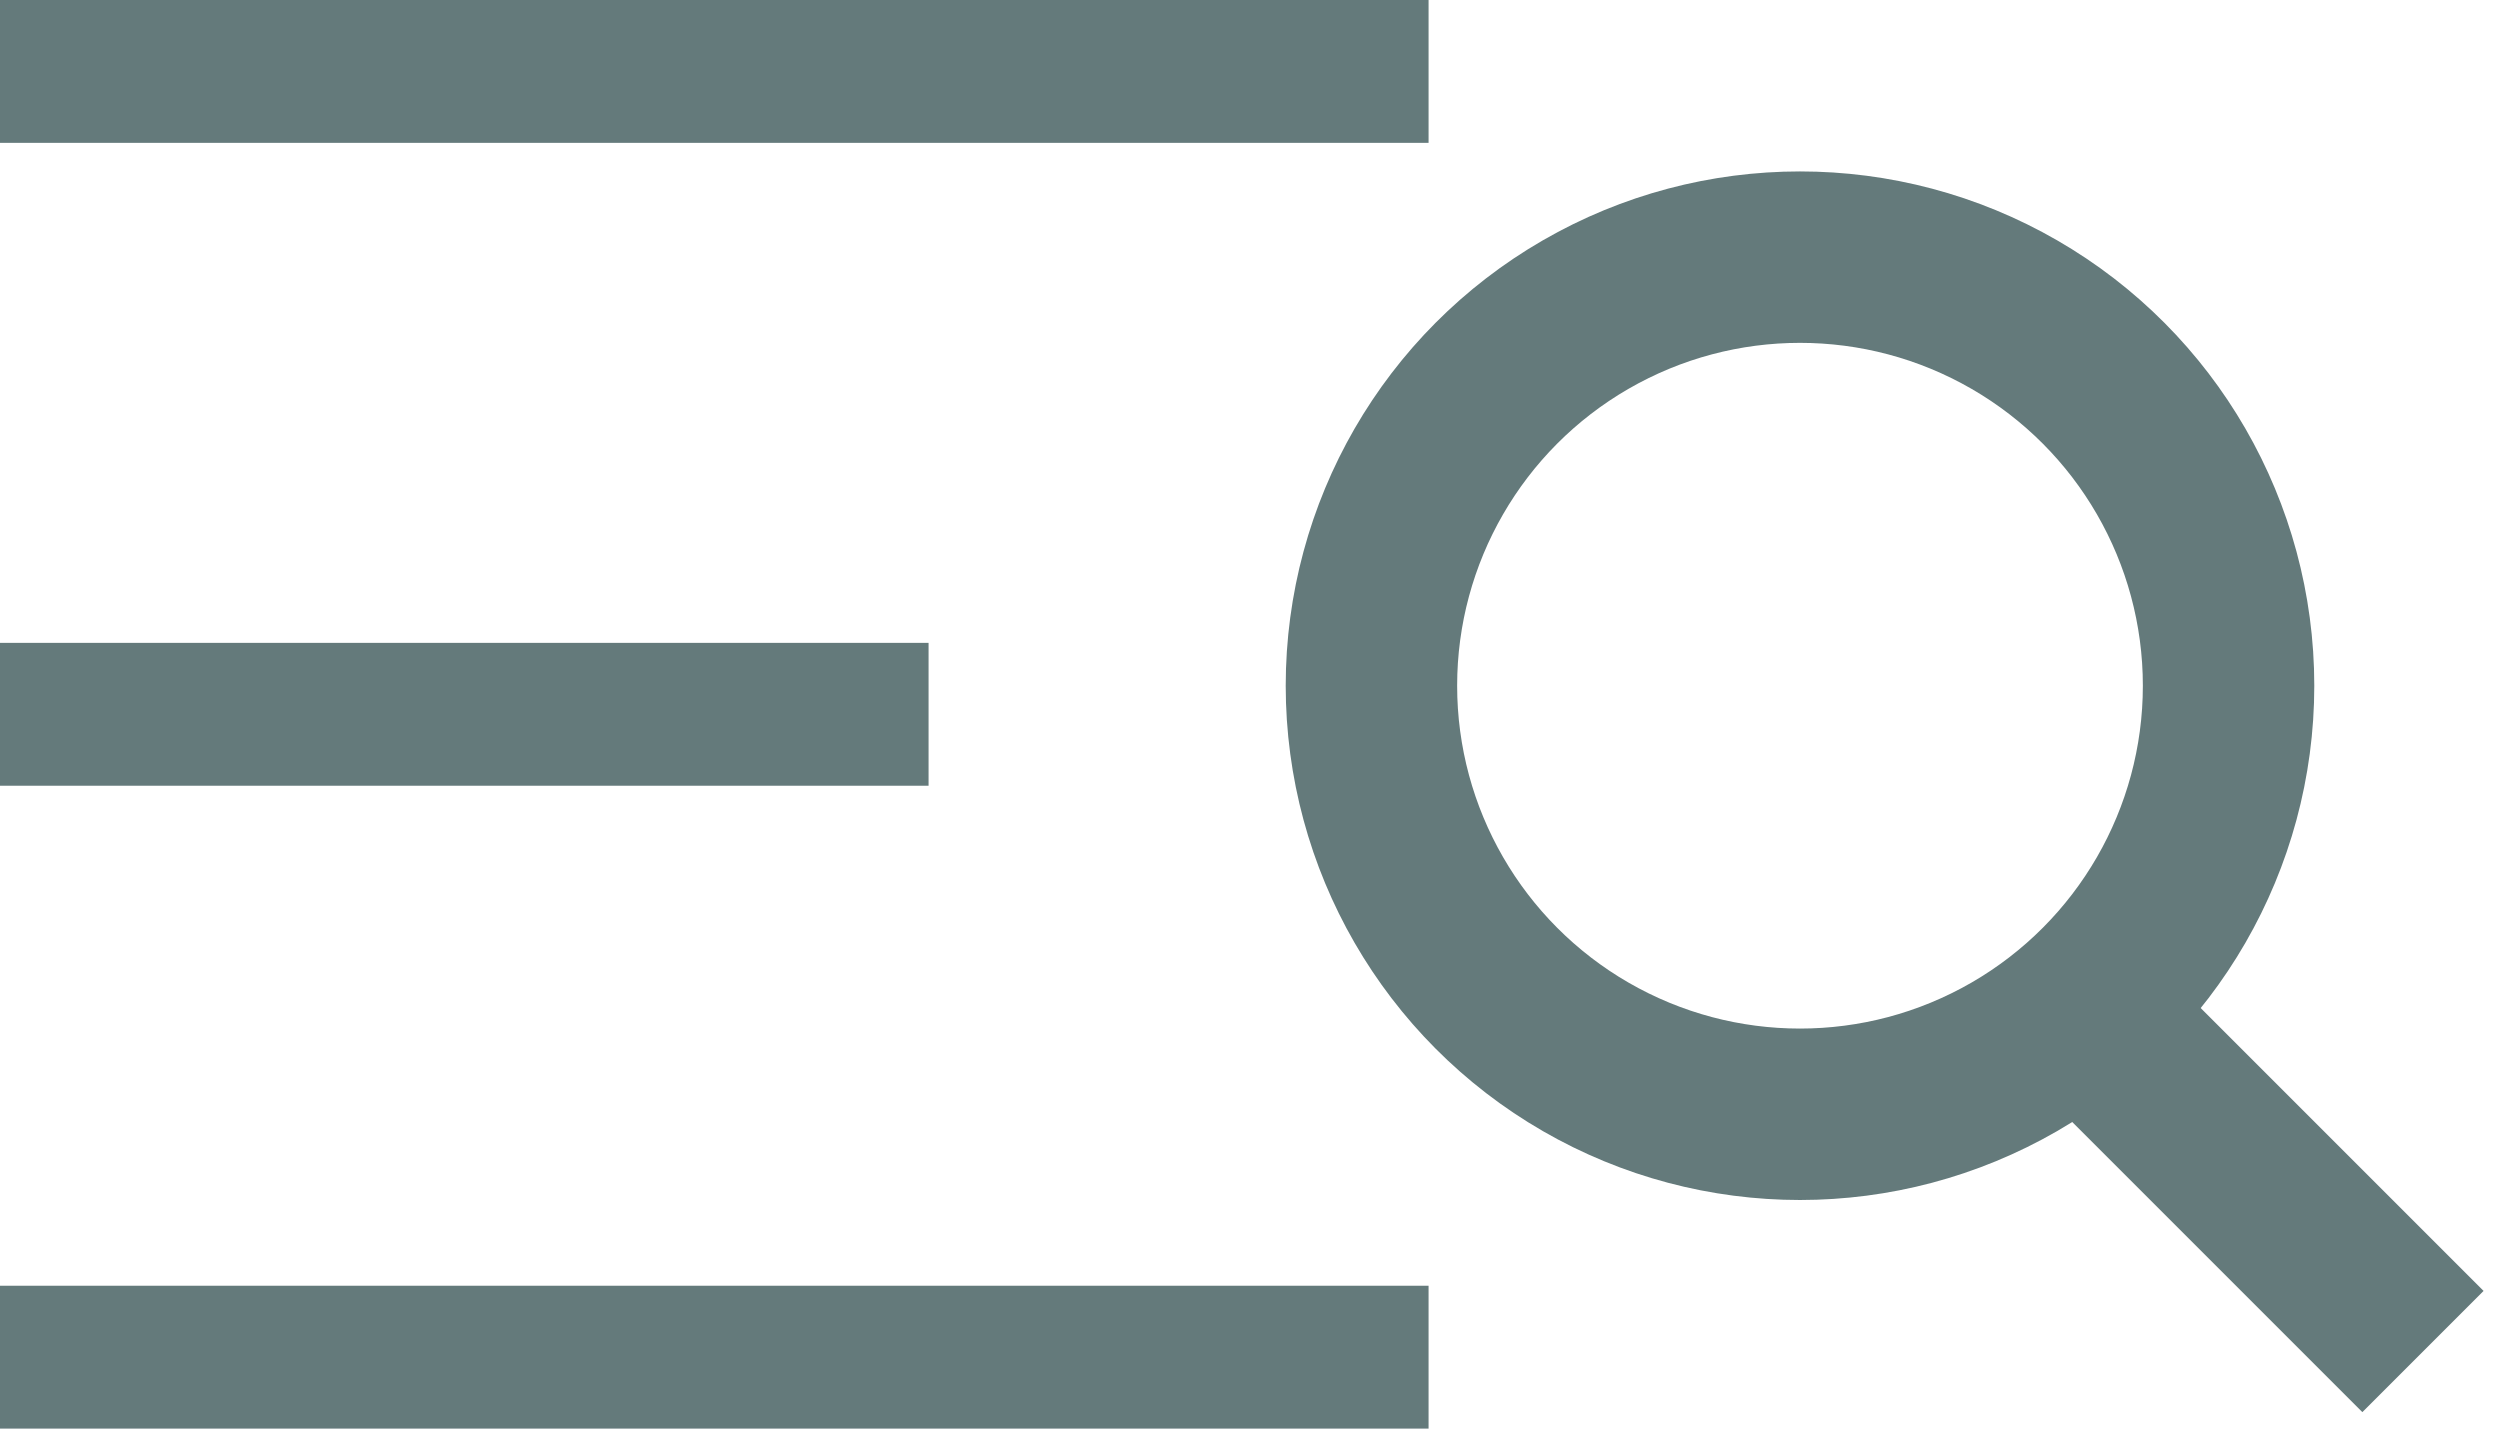 <svg width="35" height="20" viewBox="0 0 35 20" version="1.1" xmlns="http://www.w3.org/2000/svg"><title>Hamburger search icon / White</title><g id="Hamburger-search-icon-/-White" stroke="none" stroke-width="1" fill="none" fill-rule="evenodd"><g id="Hamburger-search-icon-/-Slate-dark"><circle id="Oval-Copy" stroke="#647A7B" stroke-width="2.4" cx="25.2" cy="9.6" r="6"/><path id="Rectangle-Copy" fill="#647A7B" fill-rule="evenodd" transform="rotate(45 31.8 16.8)" d="M28.8 15.6h6V18h-6z"/><path id="Rectangle-Copy-3" fill="#647A7B" fill-rule="evenodd" d="M0 0h20v2H0z"/><path id="Rectangle-Copy-4" fill="#647A7B" fill-rule="evenodd" d="M0 18h20v2H0z"/><path id="Rectangle" fill="#647A7B" fill-rule="evenodd" d="M0 9h13v2H0z"/></g></g></svg>